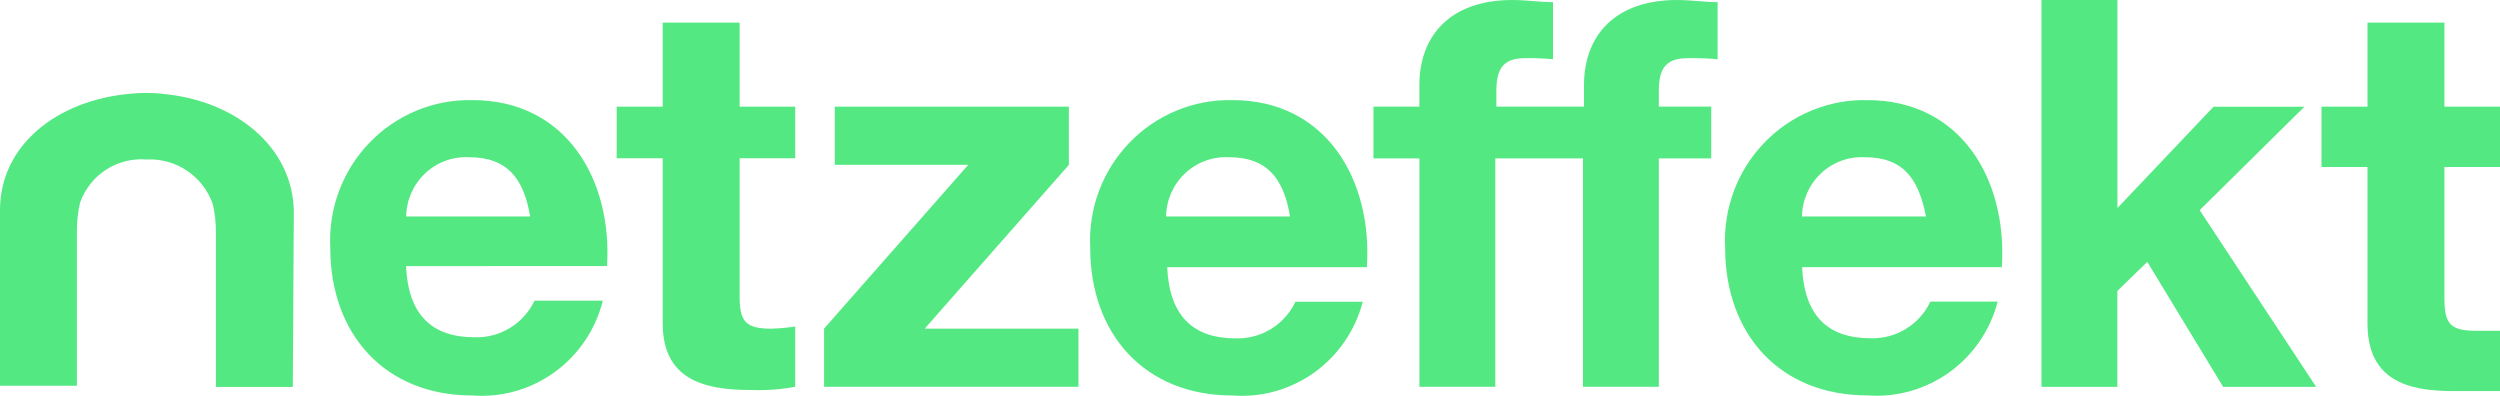 <?xml version="1.0" encoding="UTF-8"?>
<svg width="120px" height="19px" viewBox="0 0 120 19" version="1.1" xmlns="http://www.w3.org/2000/svg" xmlns:xlink="http://www.w3.org/1999/xlink">
    <title>Logo/Netzeffekt</title>
    <g id="Desktop" stroke="none" stroke-width="1" fill="none" fill-rule="evenodd">
        <g id="Customers-Page" transform="translate(-490, -2511)">
            <g id="Page/Case-Studies" transform="translate(10, 1145)">
                <g id="Row-4" transform="translate(0, 1314)">
                    <g id="Case-Study/Center" transform="translate(440, 0)">
                        <g id="Logo/Netzeffekt" transform="translate(40, 41)">
                            <rect id="Clear-Space" x="0" y="0" width="120" height="40"></rect>
                            <g id="logo-nfx" transform="translate(0, 11)" fill="#54E882" fill-rule="nonzero">
                                <path d="M25.446,10.391 L19.496,10.391 C19.508,9.604 19.837,8.856 20.408,8.32 C20.98,7.783 21.743,7.504 22.522,7.547 C24.318,7.547 25.138,8.53 25.446,10.391 M29.138,12.771 C29.394,8.633 27.188,4.805 22.678,4.805 C20.819,4.765 19.028,5.506 17.733,6.851 C16.438,8.197 15.757,10.024 15.853,11.896 C15.853,16.034 18.469,18.983 22.677,18.983 C25.583,19.2 28.223,17.28 28.936,14.431 L25.658,14.431 C25.129,15.544 23.996,16.234 22.774,16.188 C20.722,16.188 19.593,15.102 19.49,12.774 L29.138,12.771 Z" id="Pfad_8"></path>
                                <path d="M35.452,1.086 L31.809,1.086 L31.809,5.12 L29.602,5.12 L29.602,7.598 L31.809,7.598 L31.809,15.512 C31.809,18.201 33.758,18.719 36.016,18.719 C36.737,18.748 37.46,18.697 38.17,18.564 L38.17,15.672 C37.796,15.73 37.419,15.764 37.041,15.776 C35.81,15.776 35.502,15.465 35.502,14.224 L35.502,7.598 L38.17,7.598 L38.17,5.12 L35.502,5.12 L35.502,1.086 L35.452,1.086 Z" id="Pfad_9"></path>
                                <polygon id="Pfad_10" points="39.556 18.568 51.766 18.568 51.766 15.777 44.384 15.777 51.305 7.915 51.305 5.12 40.069 5.12 40.069 7.911 46.476 7.911 39.556 15.773"></polygon>
                                <path d="M61.923,10.391 L55.972,10.391 C55.984,9.604 56.313,8.856 56.884,8.32 C57.455,7.783 58.219,7.504 58.998,7.547 C60.794,7.547 61.614,8.53 61.922,10.391 M65.613,12.771 C65.869,8.633 63.664,4.805 59.154,4.805 C57.295,4.765 55.504,5.507 54.21,6.852 C52.915,8.197 52.234,10.024 52.33,11.896 C52.33,16.034 54.946,18.983 59.154,18.983 C62.044,19.202 64.677,17.309 65.413,14.482 L62.183,14.482 C61.656,15.592 60.529,16.282 59.31,16.241 C57.258,16.241 56.128,15.155 56.026,12.827 L65.619,12.827 L65.613,12.771 Z" id="Pfad_11"></path>
                                <path d="M82.446,2.844 L82.446,0.103 C81.83,0.103 81.163,0 80.496,0 C77.52,0 76.032,1.707 76.032,4.086 L76.032,5.117 L71.826,5.117 L71.826,4.345 C71.826,3.206 72.236,2.793 73.21,2.793 C73.655,2.783 74.1,2.801 74.543,2.844 L74.543,0.103 C73.927,0.103 73.261,0 72.594,0 C69.618,0 68.13,1.707 68.13,4.086 L68.13,5.117 L65.926,5.117 L65.926,7.603 L68.132,7.603 L68.132,18.568 L71.775,18.568 L71.775,7.603 L75.982,7.603 L75.982,18.568 L79.624,18.568 L79.624,7.603 L82.138,7.603 L82.138,5.117 L79.624,5.117 L79.624,4.345 C79.624,3.206 80.035,2.793 81.009,2.793 C81.488,2.782 81.967,2.799 82.445,2.844" id="Pfad_12"></path>
                                <path d="M92.45,10.391 L86.496,10.391 C86.508,9.604 86.837,8.856 87.408,8.32 C87.979,7.783 88.743,7.504 89.522,7.547 C91.318,7.547 92.087,8.53 92.446,10.391 M96.089,12.771 C96.345,8.633 94.139,4.805 89.629,4.805 C87.772,4.765 85.981,5.506 84.687,6.85 C83.392,8.194 82.711,10.021 82.806,11.892 C82.806,16.029 85.422,18.978 89.629,18.978 C92.52,19.197 95.153,17.304 95.888,14.478 L92.658,14.478 C92.132,15.587 91.004,16.277 89.785,16.236 C87.733,16.236 86.604,15.15 86.501,12.822 L96.095,12.822 L96.089,12.771 Z" id="Pfad_13"></path>
                                <polygon id="Pfad_14" points="97.991 18.569 101.633 18.569 101.633 13.965 103.07 12.57 106.712 18.57 111.176 18.57 105.584 10.088 110.612 5.122 106.251 5.122 101.637 9.984 101.637 0 97.991 0"></polygon>
                                <path d="M117.281,1.086 L113.639,1.086 L113.639,5.12 L111.432,5.12 L111.432,8.017 L113.639,8.017 L113.639,15.516 C113.639,18.206 115.484,18.772 117.743,18.772 L120,18.772 L120,15.879 L118.871,15.879 C117.64,15.879 117.332,15.569 117.332,14.328 L117.332,8.017 L120,8.017 L120,5.12 L117.332,5.12 L117.332,1.086 L117.281,1.086 Z" id="Pfad_15"></path>
                                <path d="M7.799,4.499 C7.287,4.447 6.771,4.447 6.26,4.499 C2.719,4.81 0,6.982 0,10.086 L0,18.516 L3.691,18.516 L3.691,11.121 C3.686,10.651 3.737,10.182 3.844,9.725 C4.32,8.39 5.624,7.543 7.026,7.656 C8.436,7.579 9.729,8.442 10.209,9.781 C10.317,10.238 10.368,10.707 10.363,11.176 L10.363,18.572 L14.054,18.572 L14.104,10.141 C14.054,7.038 11.283,4.814 7.794,4.504" id="Pfad_16"></path>
                            </g>
                        </g>
                    </g>
                </g>
            </g>
        </g>
    </g>
</svg>